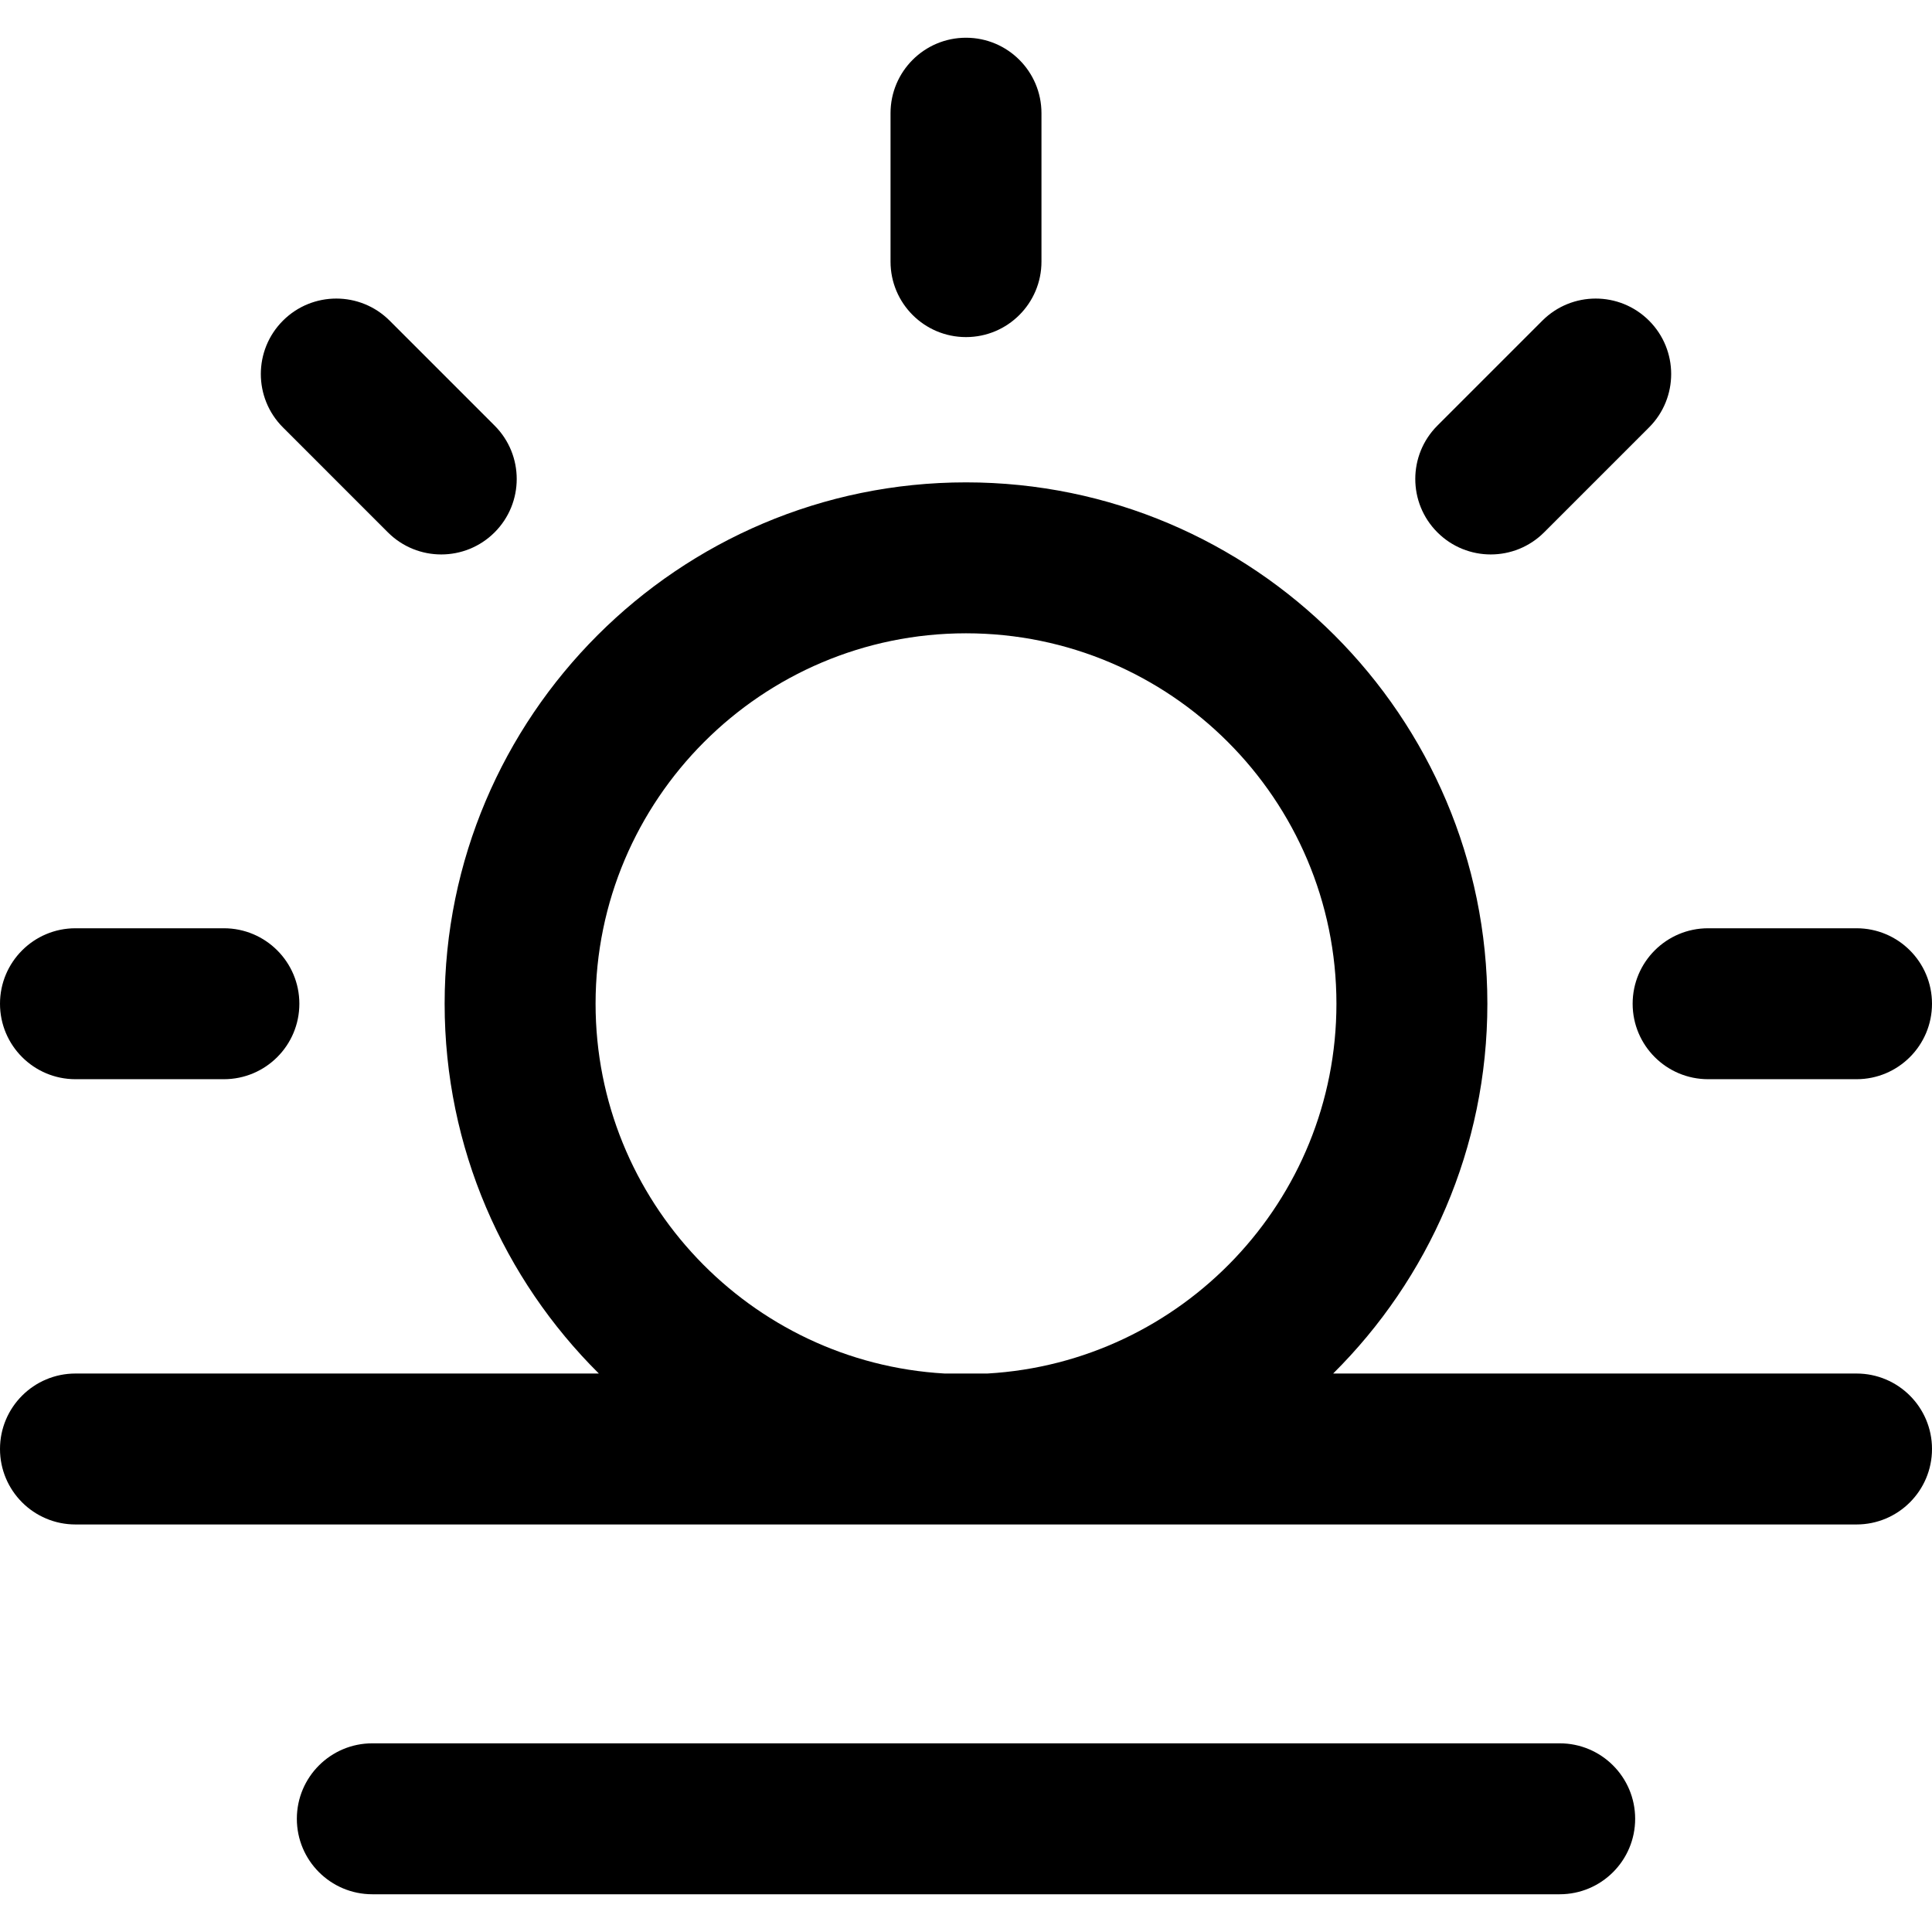 <svg id="Capa_1" enable-background="new 0 0 512 512" height="512" viewBox="0 0 512 512" width="512" xmlns="http://www.w3.org/2000/svg"><g><path d="m452.667 246h39.333c11.046 0 20 8.954 20 20s-8.954 20-20 20h-39.333c-11.046 0-20-8.954-20-20s8.954-20 20-20zm-432.667 40h39.333c11.046 0 20-8.954 20-20s-8.954-20-20-20h-39.333c-11.046 0-20 8.954-20 20s8.954 20 20 20zm236-196.667c11.046 0 20-8.954 20-20v-39.333c0-11.046-8.954-20-20-20s-20 8.954-20 20v39.333c0 11.046 8.954 20 20 20zm-153.207 51.745c7.809 7.809 20.474 7.811 28.285 0s7.811-20.475 0-28.285l-27.812-27.813c-7.811-7.811-20.475-7.811-28.285 0s-7.811 20.475 0 28.285zm306.414 0 27.813-27.813c7.811-7.811 7.811-20.475 0-28.285s-20.475-7.811-28.285 0l-27.813 27.813c-7.811 7.811-7.811 20.475 0 28.285 7.809 7.809 20.474 7.811 28.285 0zm102.793 242.922c0 11.046-8.954 20-20 20-23.366 0-467.171 0-472 0-11.046 0-20-8.954-20-20s8.954-20 20-20h138.702c-25.225-25.046-40.869-59.729-40.869-98 0-76.186 61.981-138.167 138.167-138.167s138.167 61.981 138.167 138.167c0 38.271-15.644 72.954-40.869 98h138.702c11.046 0 20 8.954 20 20zm-261.657-20h11.315c51.507-2.941 92.51-45.77 92.51-98 0-54.13-44.037-98.167-98.167-98.167s-98.168 44.037-98.168 98.167c0 52.23 41.003 95.059 92.51 98zm162.99 98h-314.666c-11.046 0-20 8.954-20 20s8.954 20 20 20h314.666c11.046 0 20-8.954 20-20s-8.954-20-20-20z"/></g></svg>